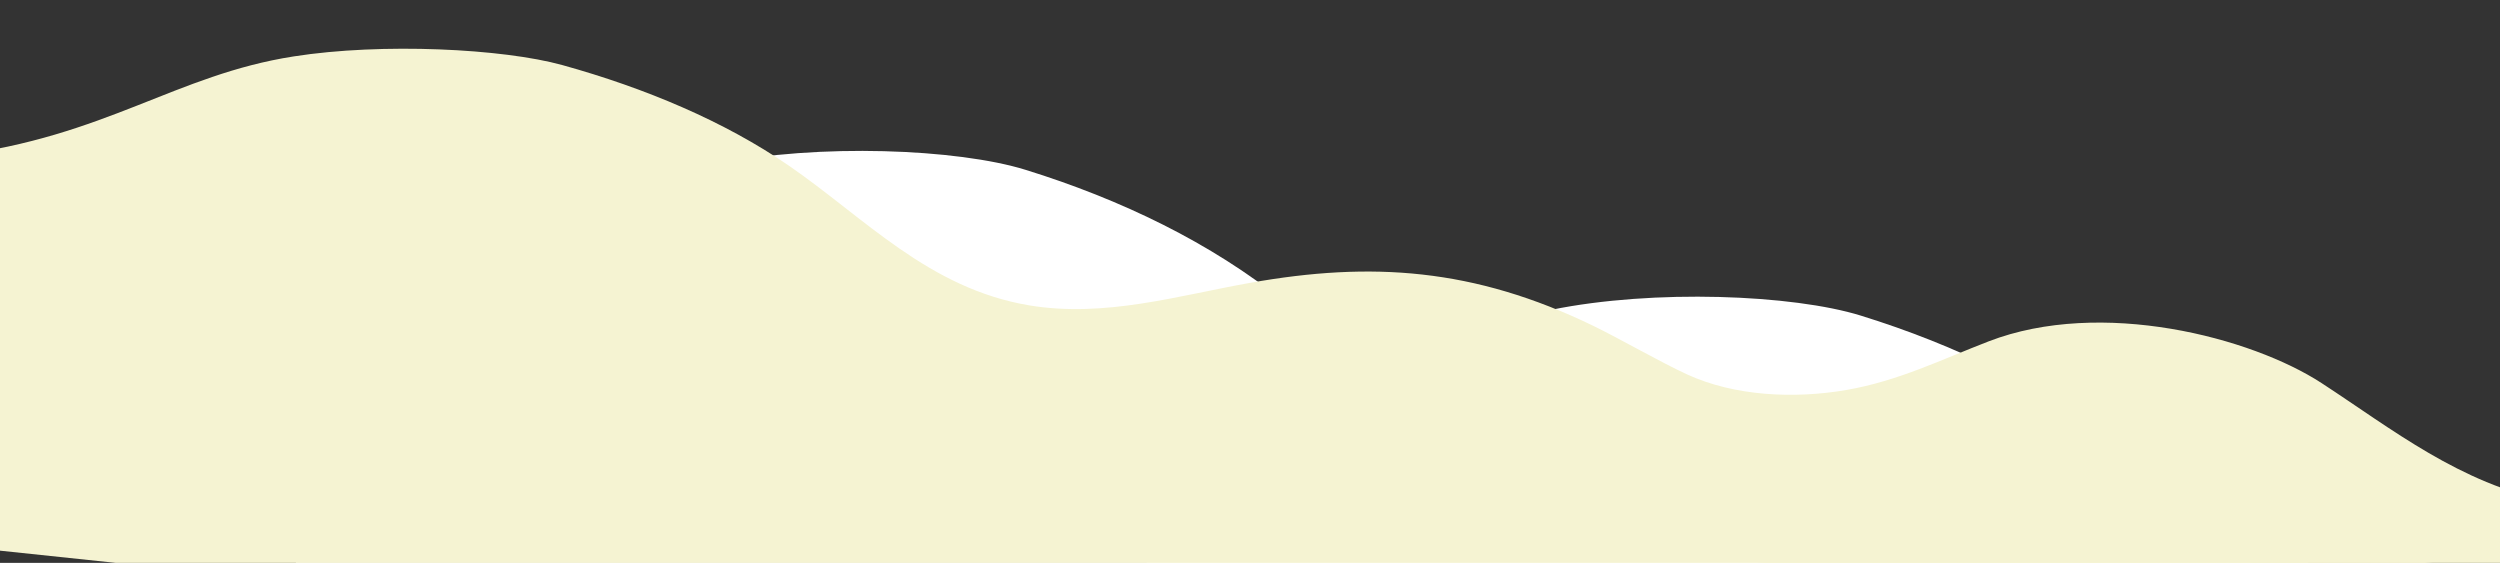 <svg xmlns="http://www.w3.org/2000/svg" xmlns:xlink="http://www.w3.org/1999/xlink" width="493" height="111" viewBox="0 0 493 111"><rect x="0" y="0" width="493" height="111" fill="#333333" stroke="none"/><defs><clipPath id="a"><rect width="493" height="111" transform="translate(0 0)" fill="#fff" stroke="#707070" stroke-width="1"/></clipPath><clipPath id="b"><rect width="593.627" height="100.521" transform="translate(0)" fill="#fff"/></clipPath><clipPath id="d"><rect width="516.005" height="73.581" transform="translate(0)" fill="#f5f3d2"/></clipPath></defs><g transform="translate(59 -1192)"><g transform="translate(-59 1192)" clip-path="url(#a)"><g transform="matrix(0.995, 0.105, -0.105, 0.995, -5.691, -0.377)"><g transform="translate(75.319 10.613)"><g transform="translate(0 0)" clip-path="url(#b)"><path d="M593.628,61.957C572.77,59.7,556.188,47.01,539.212,36.7s-51.745-16.567-76.085-1.8c-10.044,6.1-19.431,13.185-30.964,17.058s-25.034,4.82-36.24.335c-6.36-2.546-16.065-7.679-22.339-10.367-28.314-12.13-51.616-11-78.349-1.837-16.042,5.5-32.006,13.53-49.3,12.294-23.088-1.65-39.224-18.786-57.525-30.591C172.773,11.7,154.161,5.048,134.895,1.236,121.17-1.479,93.8.278,74.113,6.506,47.876,14.807,33.84,33.165,0,42.671v57.85H593.384Z" transform="translate(0 0)" fill="#fff"/></g><g transform="translate(166.73 11.298)" clip-path="url(#b)"><path d="M593.628,61.957C572.77,59.7,556.188,47.01,539.212,36.7s-51.745-16.567-76.085-1.8c-10.044,6.1-19.431,13.185-30.964,17.058s-25.034,4.82-36.24.335c-6.36-2.546-16.065-7.679-22.339-10.367-28.314-12.13-51.616-11-78.349-1.837-16.042,5.5-32.006,13.53-49.3,12.294-23.088-1.65-39.224-18.786-57.525-30.591C172.773,11.7,154.161,5.048,134.895,1.236,121.17-1.479,93.8.278,74.113,6.506,47.876,14.807,33.84,33.165,0,42.671v57.85H593.384Z" transform="translate(0 0)" fill="#fff"/></g></g><g transform="translate(0 0)"><g transform="translate(0)" clip-path="url(#d)"><path d="M516,45.352c-18.13-1.654-32.544-10.94-47.3-18.491s-44.979-12.127-66.136-1.315c-8.731,4.462-16.891,9.651-26.915,12.486s-21.761,3.528-31.5.245c-5.528-1.864-13.964-5.621-19.418-7.588-24.612-8.879-44.867-8.051-68.1-1.345-13.944,4.024-27.821,9.9-42.85,9-20.069-1.208-34.1-13.751-50-22.393C150.181,8.565,134,3.7,117.256.9,105.326-1.083,81.532.2,64.422,4.762,41.616,10.838,29.415,24.277,0,31.235V73.581H515.793Z" transform="translate(0 0)" fill="#f5f3d2"/></g><rect width="500.874" height="47.931" transform="translate(12.006 59.781)" fill="#f5f3d2"/></g></g></g></g></svg>